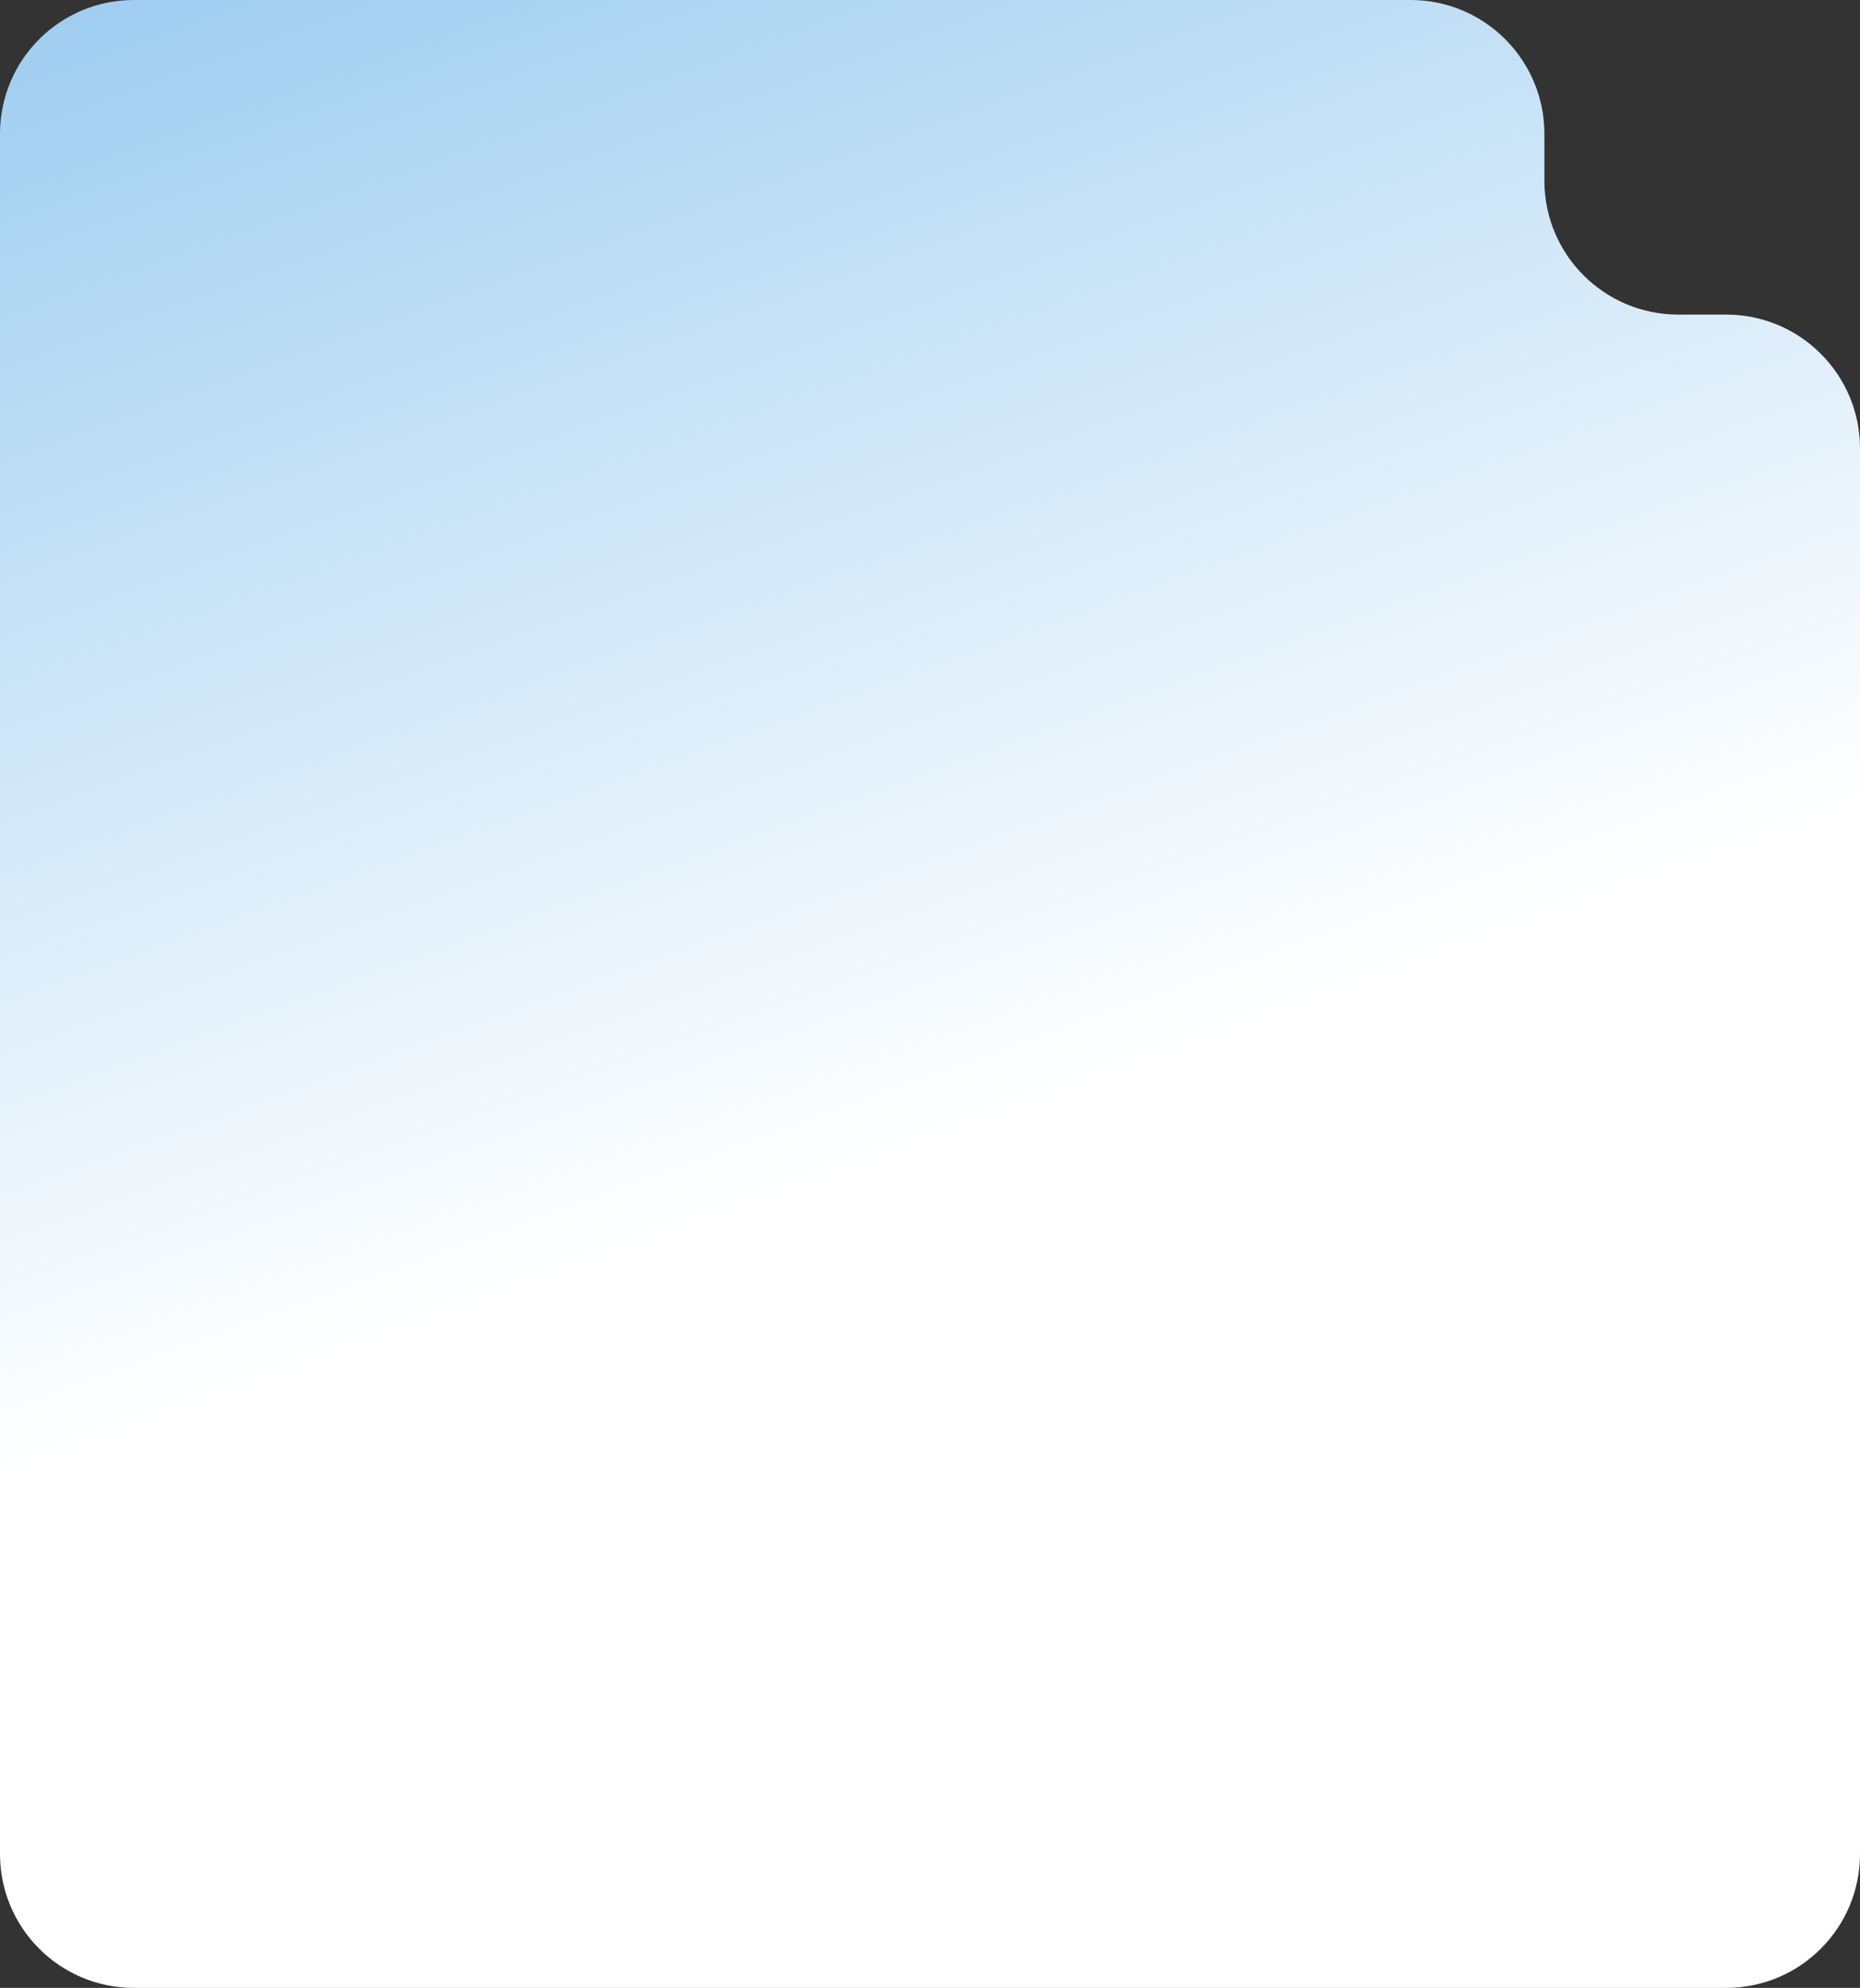 <?xml version="1.0" encoding="UTF-8"?> <svg xmlns="http://www.w3.org/2000/svg" width="278" height="297" viewBox="0 0 278 297" fill="none"><rect x="0" y="0" width="278" height="297" fill="#333333" stroke="none"/><path fill-rule="evenodd" clip-rule="evenodd" d="M230.83 20C230.83 8.954 221.876 0 210.83 0H20C8.954 0 0 8.954 0 20V47V84.355V277C0 288.046 8.954 297 20 297H258C269.046 297 278 288.046 278 277V67C278 55.954 269.046 47 258 47H250.83C239.785 47 230.83 38.046 230.83 27V20Z" fill="url(#paint0_linear_354_236)"></path><defs><linearGradient id="paint0_linear_354_236" x1="-52" y1="-226" x2="139" y2="302" gradientUnits="userSpaceOnUse"><stop stop-color="#3195E0"></stop><stop offset="0.78" stop-color="white"></stop></linearGradient></defs></svg> 